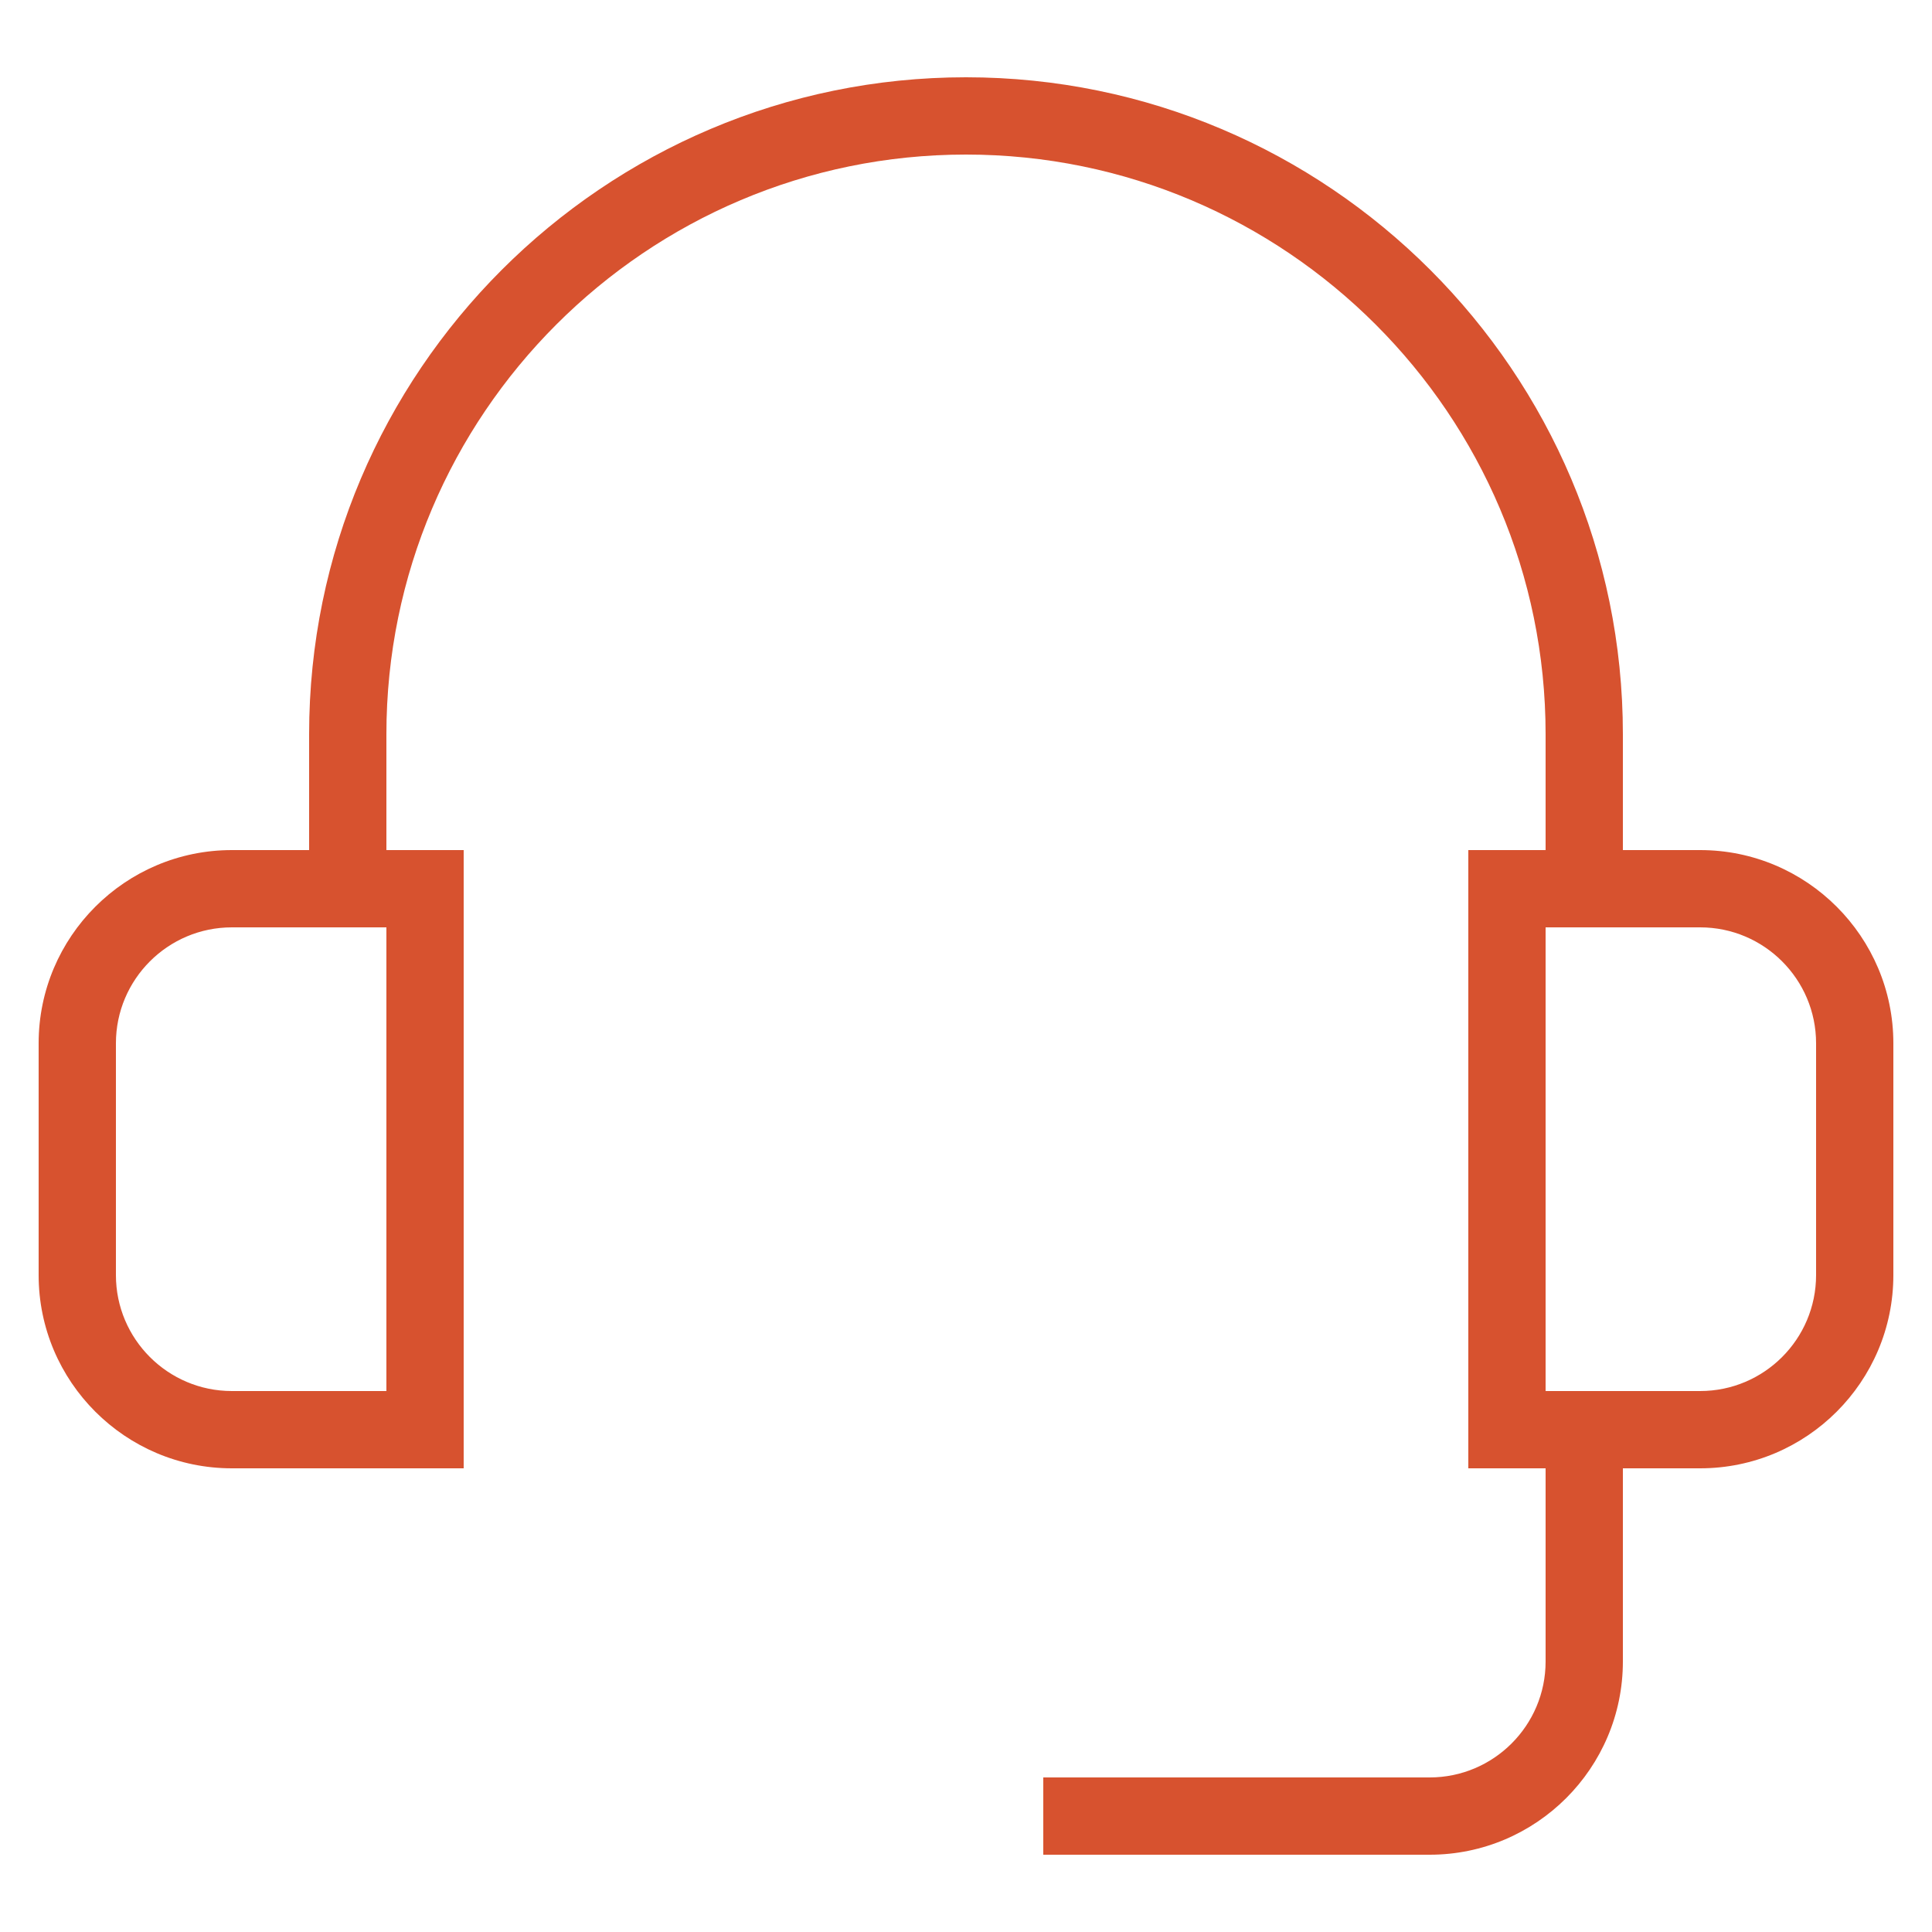 <?xml version="1.0" encoding="utf-8"?>
<!-- Generator: Adobe Illustrator 15.1.0, SVG Export Plug-In . SVG Version: 6.00 Build 0)  -->
<!DOCTYPE svg PUBLIC "-//W3C//DTD SVG 1.1//EN" "http://www.w3.org/Graphics/SVG/1.1/DTD/svg11.dtd">
<svg version="1.1" id="Layer_1" xmlns="http://www.w3.org/2000/svg" xmlns:xlink="http://www.w3.org/1999/xlink" x="0px" y="0px"
	 width="100px" height="100px" viewBox="0 0 100 100" enable-background="new 0 0 100 100" xml:space="preserve">
<path fill="#D7522F" d="M98,54c0-5.514-4.486-10-10-10h-4v-6C84,19.252,68.748,4,50,4S16,19.252,16,38v6h-4C6.486,44,2,48.486,2,54
	v12c0,5.514,4.486,10,10,10h12V44h-4v-6C20,21.458,33.458,8,50,8s30,13.458,30,30v6h-4v32h4v10c0,3.309-2.691,6-6,6H54v4h20
	c5.514,0,10-4.486,10-10V76h4c5.514,0,10-4.486,10-10V54z M20,72h-8c-3.308,0-6-2.691-6-6V54c0-3.309,2.692-6,6-6h8V72z M94,66
	c0,3.309-2.691,6-6,6h-8V48h8c3.309,0,6,2.691,6,6V66z"/>
</svg>
